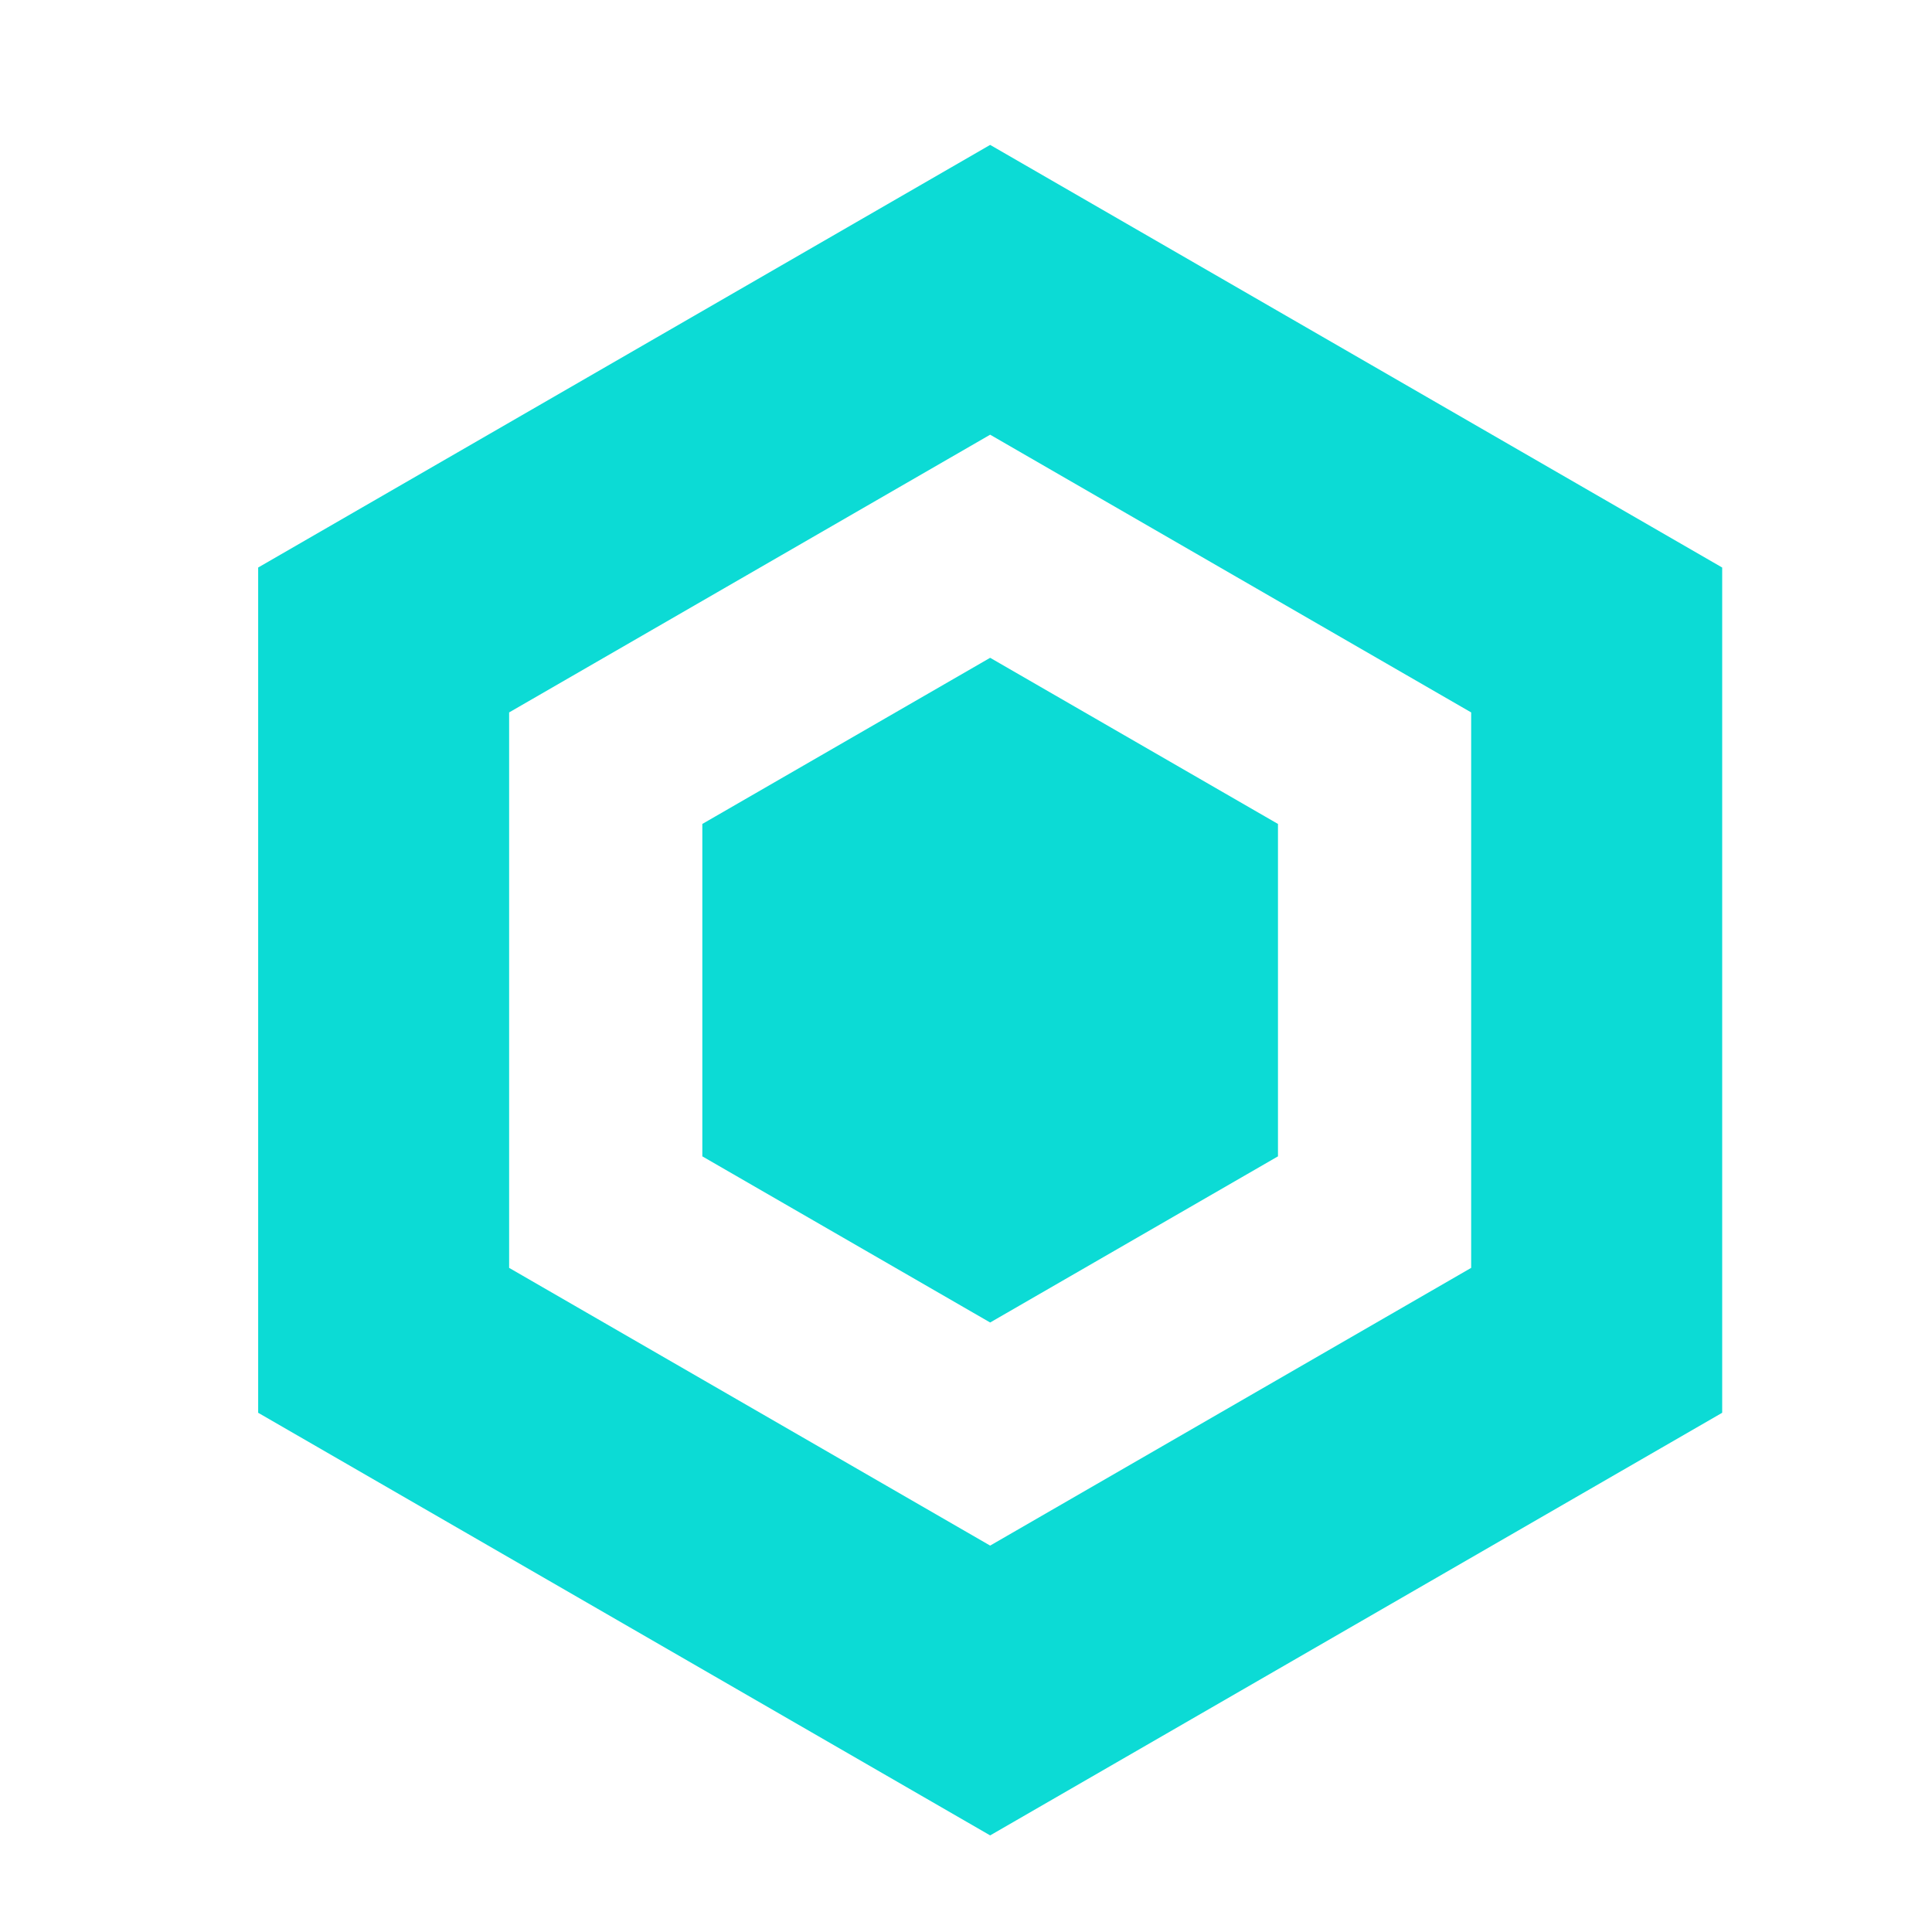 <svg width="40" height="40" viewBox="0 0 40 40" fill="none" xmlns="http://www.w3.org/2000/svg">
<path fill-rule="evenodd" clip-rule="evenodd" d="M35.656 11.75L20.5 3L5.345 11.75V29.25L20.5 38L35.656 29.25V11.75ZM14.541 17.059L20.5 13.619L26.459 17.059V23.941L20.5 27.381L14.541 23.941V17.059ZM20.5 9L30.459 14.75V26.25L20.5 32L10.541 26.25V14.75L20.5 9Z" fill="#0CDBD5"/>
</svg>
